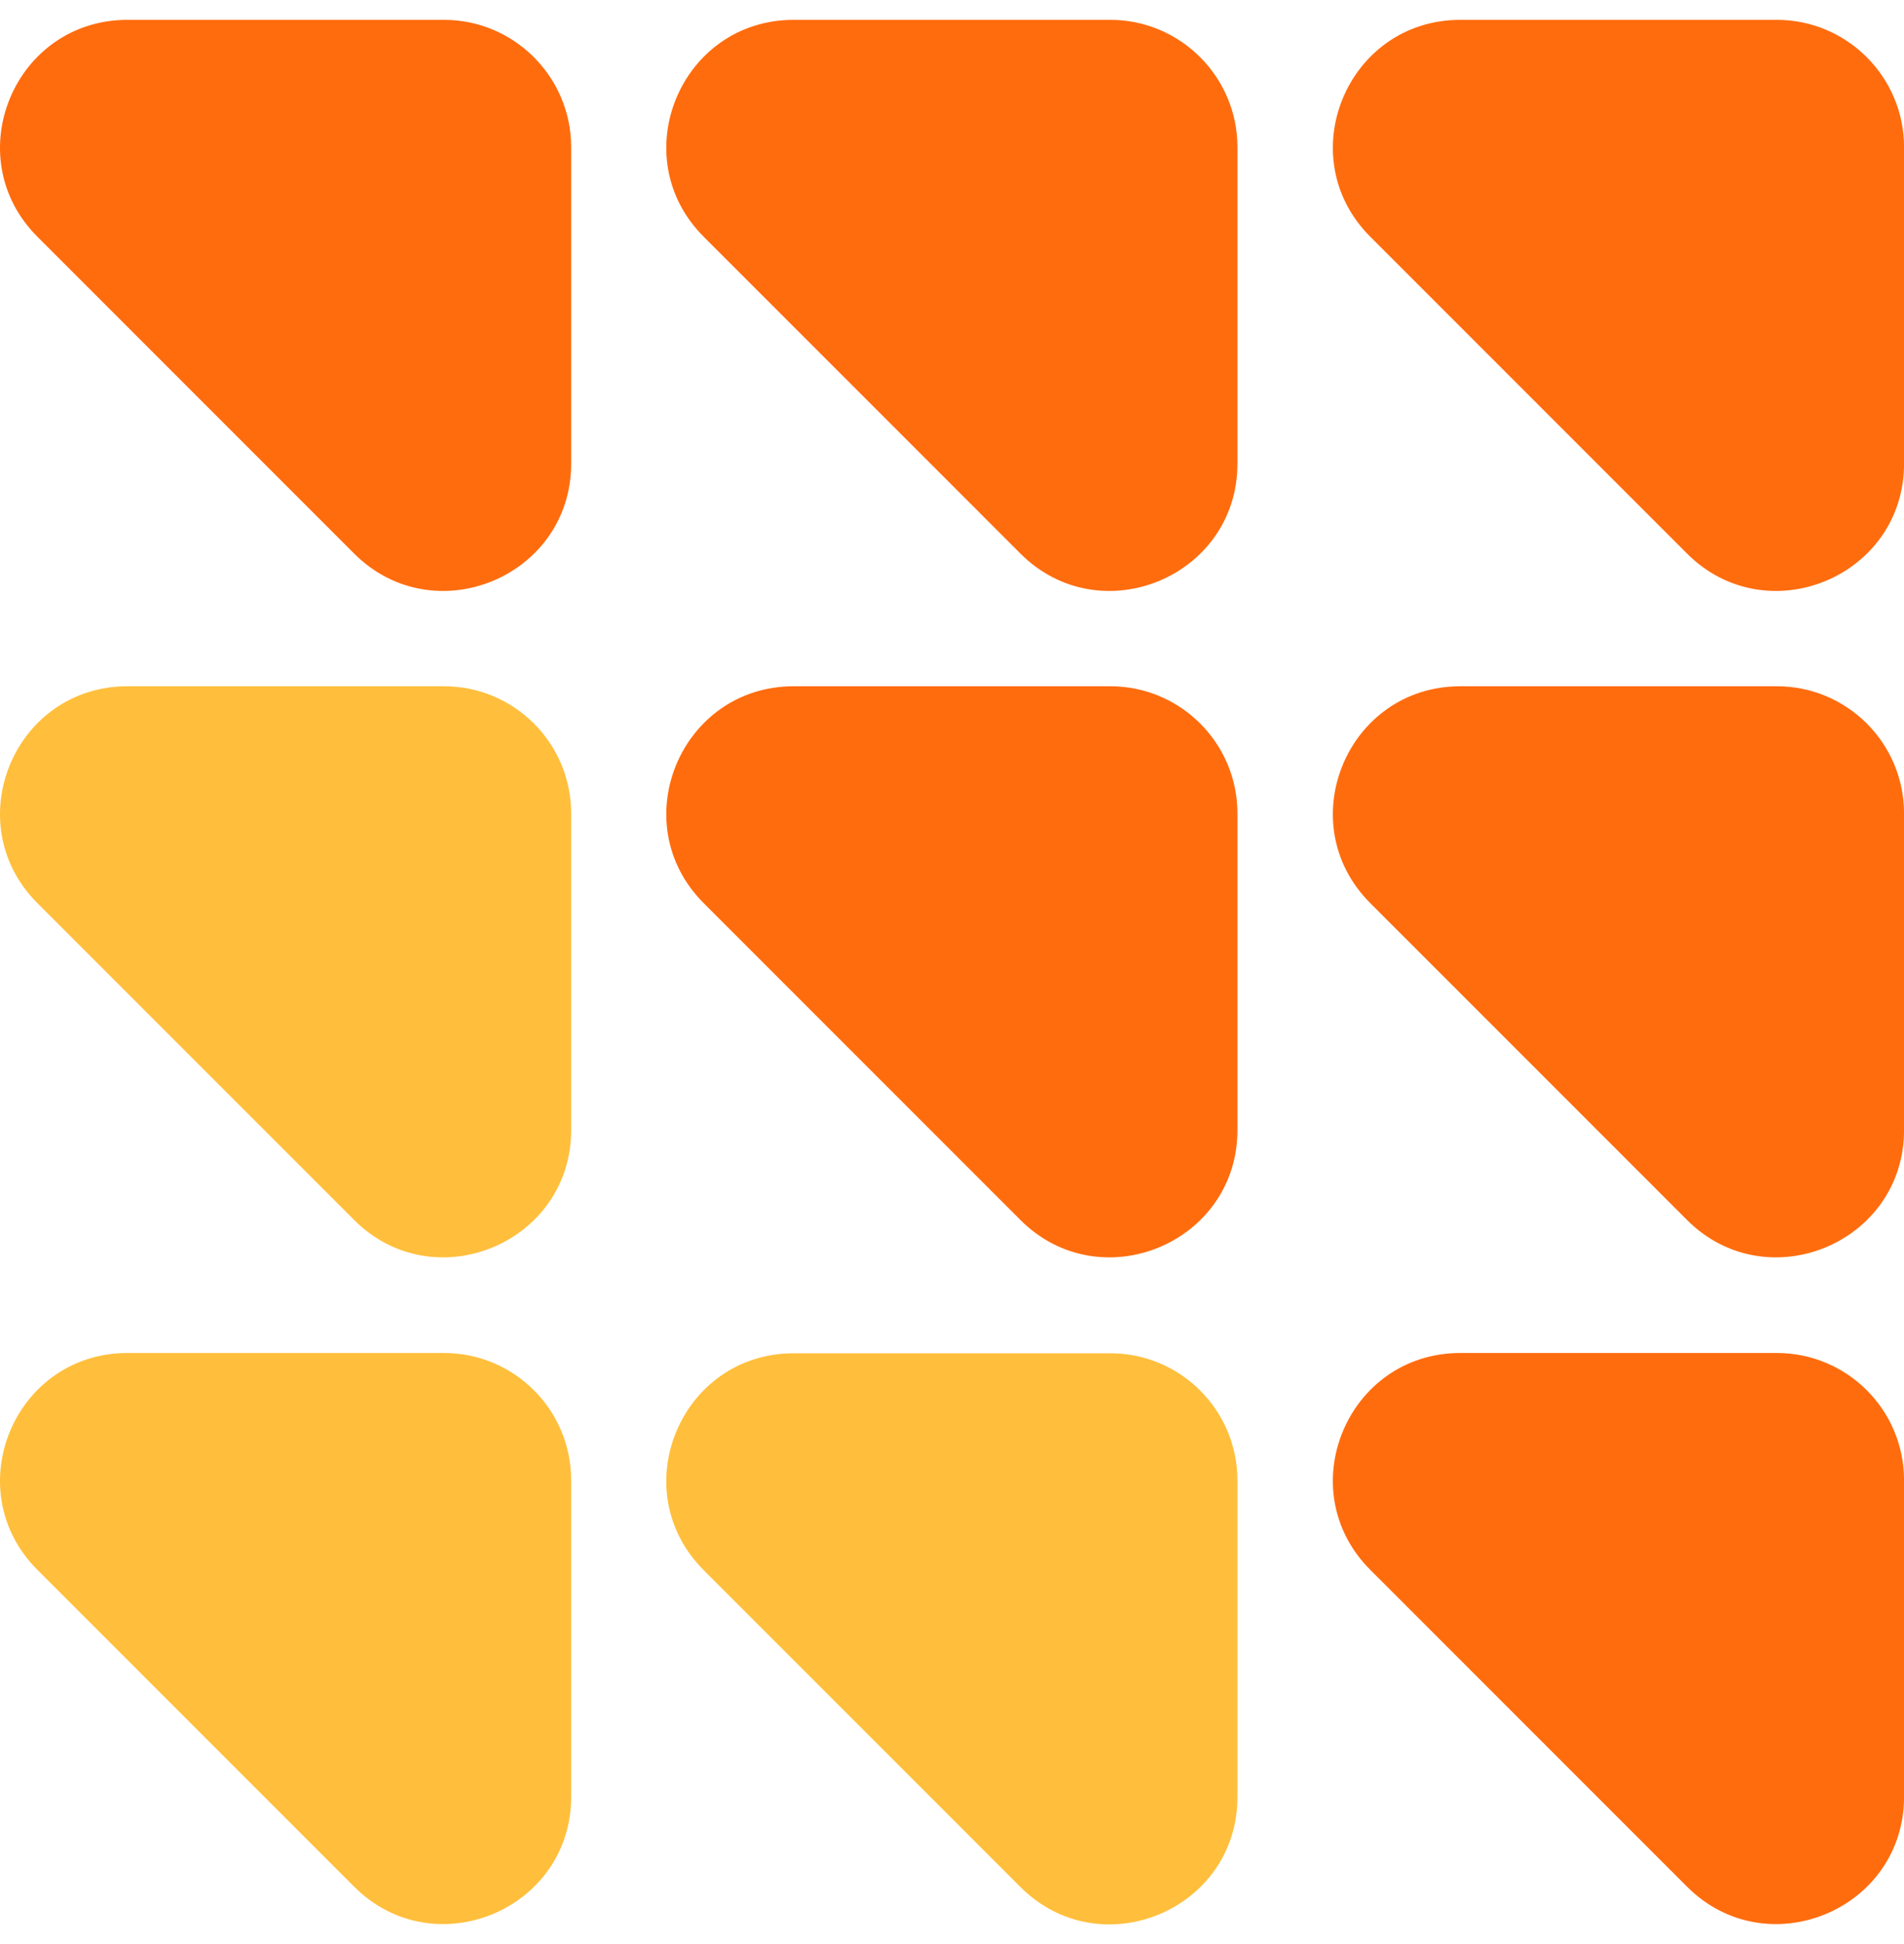 <svg width="48" height="49" viewBox="0 0 48 49" fill="none" xmlns="http://www.w3.org/2000/svg">
<g clip-path="url(#clip0_886_1920)">
<path d="M17.746 5.973L25.724 13.952C27.74 15.968 31.196 14.537 31.196 11.686V3.707C31.196 1.94 29.756 0.5 27.99 0.5H20.012C17.151 0.5 15.721 3.957 17.746 5.973Z" fill="#FF6C0E"/>
<path d="M0.949 5.973L8.927 13.952C10.943 15.968 14.399 14.537 14.399 11.686V3.707C14.399 1.94 12.959 0.5 11.193 0.5H3.215C0.354 0.5 -1.076 3.957 0.949 5.973Z" fill="#FF6C0E"/>
<path d="M34.551 5.973L42.529 13.952C44.545 15.968 48.001 14.537 48.001 11.686V3.707C48.001 1.94 46.561 0.5 44.794 0.5H36.817C33.956 0.5 32.525 3.957 34.551 5.973Z" fill="#FF6C0E"/>
<path d="M0.949 22.77L8.927 30.749C10.943 32.765 14.399 31.334 14.399 28.483V20.504C14.399 18.727 12.959 17.297 11.193 17.297H3.215C0.354 17.297 -1.076 20.753 0.949 22.77Z" fill="#FFBF3C"/>
<path d="M17.746 22.77L25.724 30.749C27.74 32.765 31.196 31.334 31.196 28.483V20.504C31.196 18.727 29.756 17.297 27.99 17.297H20.012C17.151 17.297 15.721 20.753 17.746 22.77Z" fill="#FF6C0E"/>
<path d="M34.551 22.77L42.529 30.749C44.545 32.765 48.001 31.334 48.001 28.483V20.504C48.001 18.727 46.561 17.297 44.794 17.297H36.817C33.956 17.297 32.525 20.753 34.551 22.77Z" fill="#FF6C0E"/>
<path d="M0.949 39.574L8.927 47.553C10.943 49.57 14.399 48.139 14.399 45.287V37.309C14.399 35.532 12.959 34.102 11.193 34.102H3.215C0.354 34.102 -1.076 37.558 0.949 39.574Z" fill="#FFBF3C"/>
<path d="M17.746 39.582L25.724 47.561C27.74 49.578 31.196 48.147 31.196 45.295V37.316C31.196 35.54 29.756 34.109 27.99 34.109H20.012C17.151 34.109 15.721 37.566 17.746 39.582Z" fill="#FFBF3C"/>
<path d="M34.551 39.574L42.529 47.553C44.545 49.57 48.001 48.139 48.001 45.287V37.309C48.001 35.532 46.561 34.102 44.794 34.102H36.817C33.956 34.102 32.525 37.558 34.551 39.574Z" fill="#FF6C0E"/>
</g>
<defs>
<clipPath id="clip0_886_1920">
<rect width="48" height="48" fill="white" transform="translate(0 0.5)"/>
</clipPath>
</defs>
</svg>
